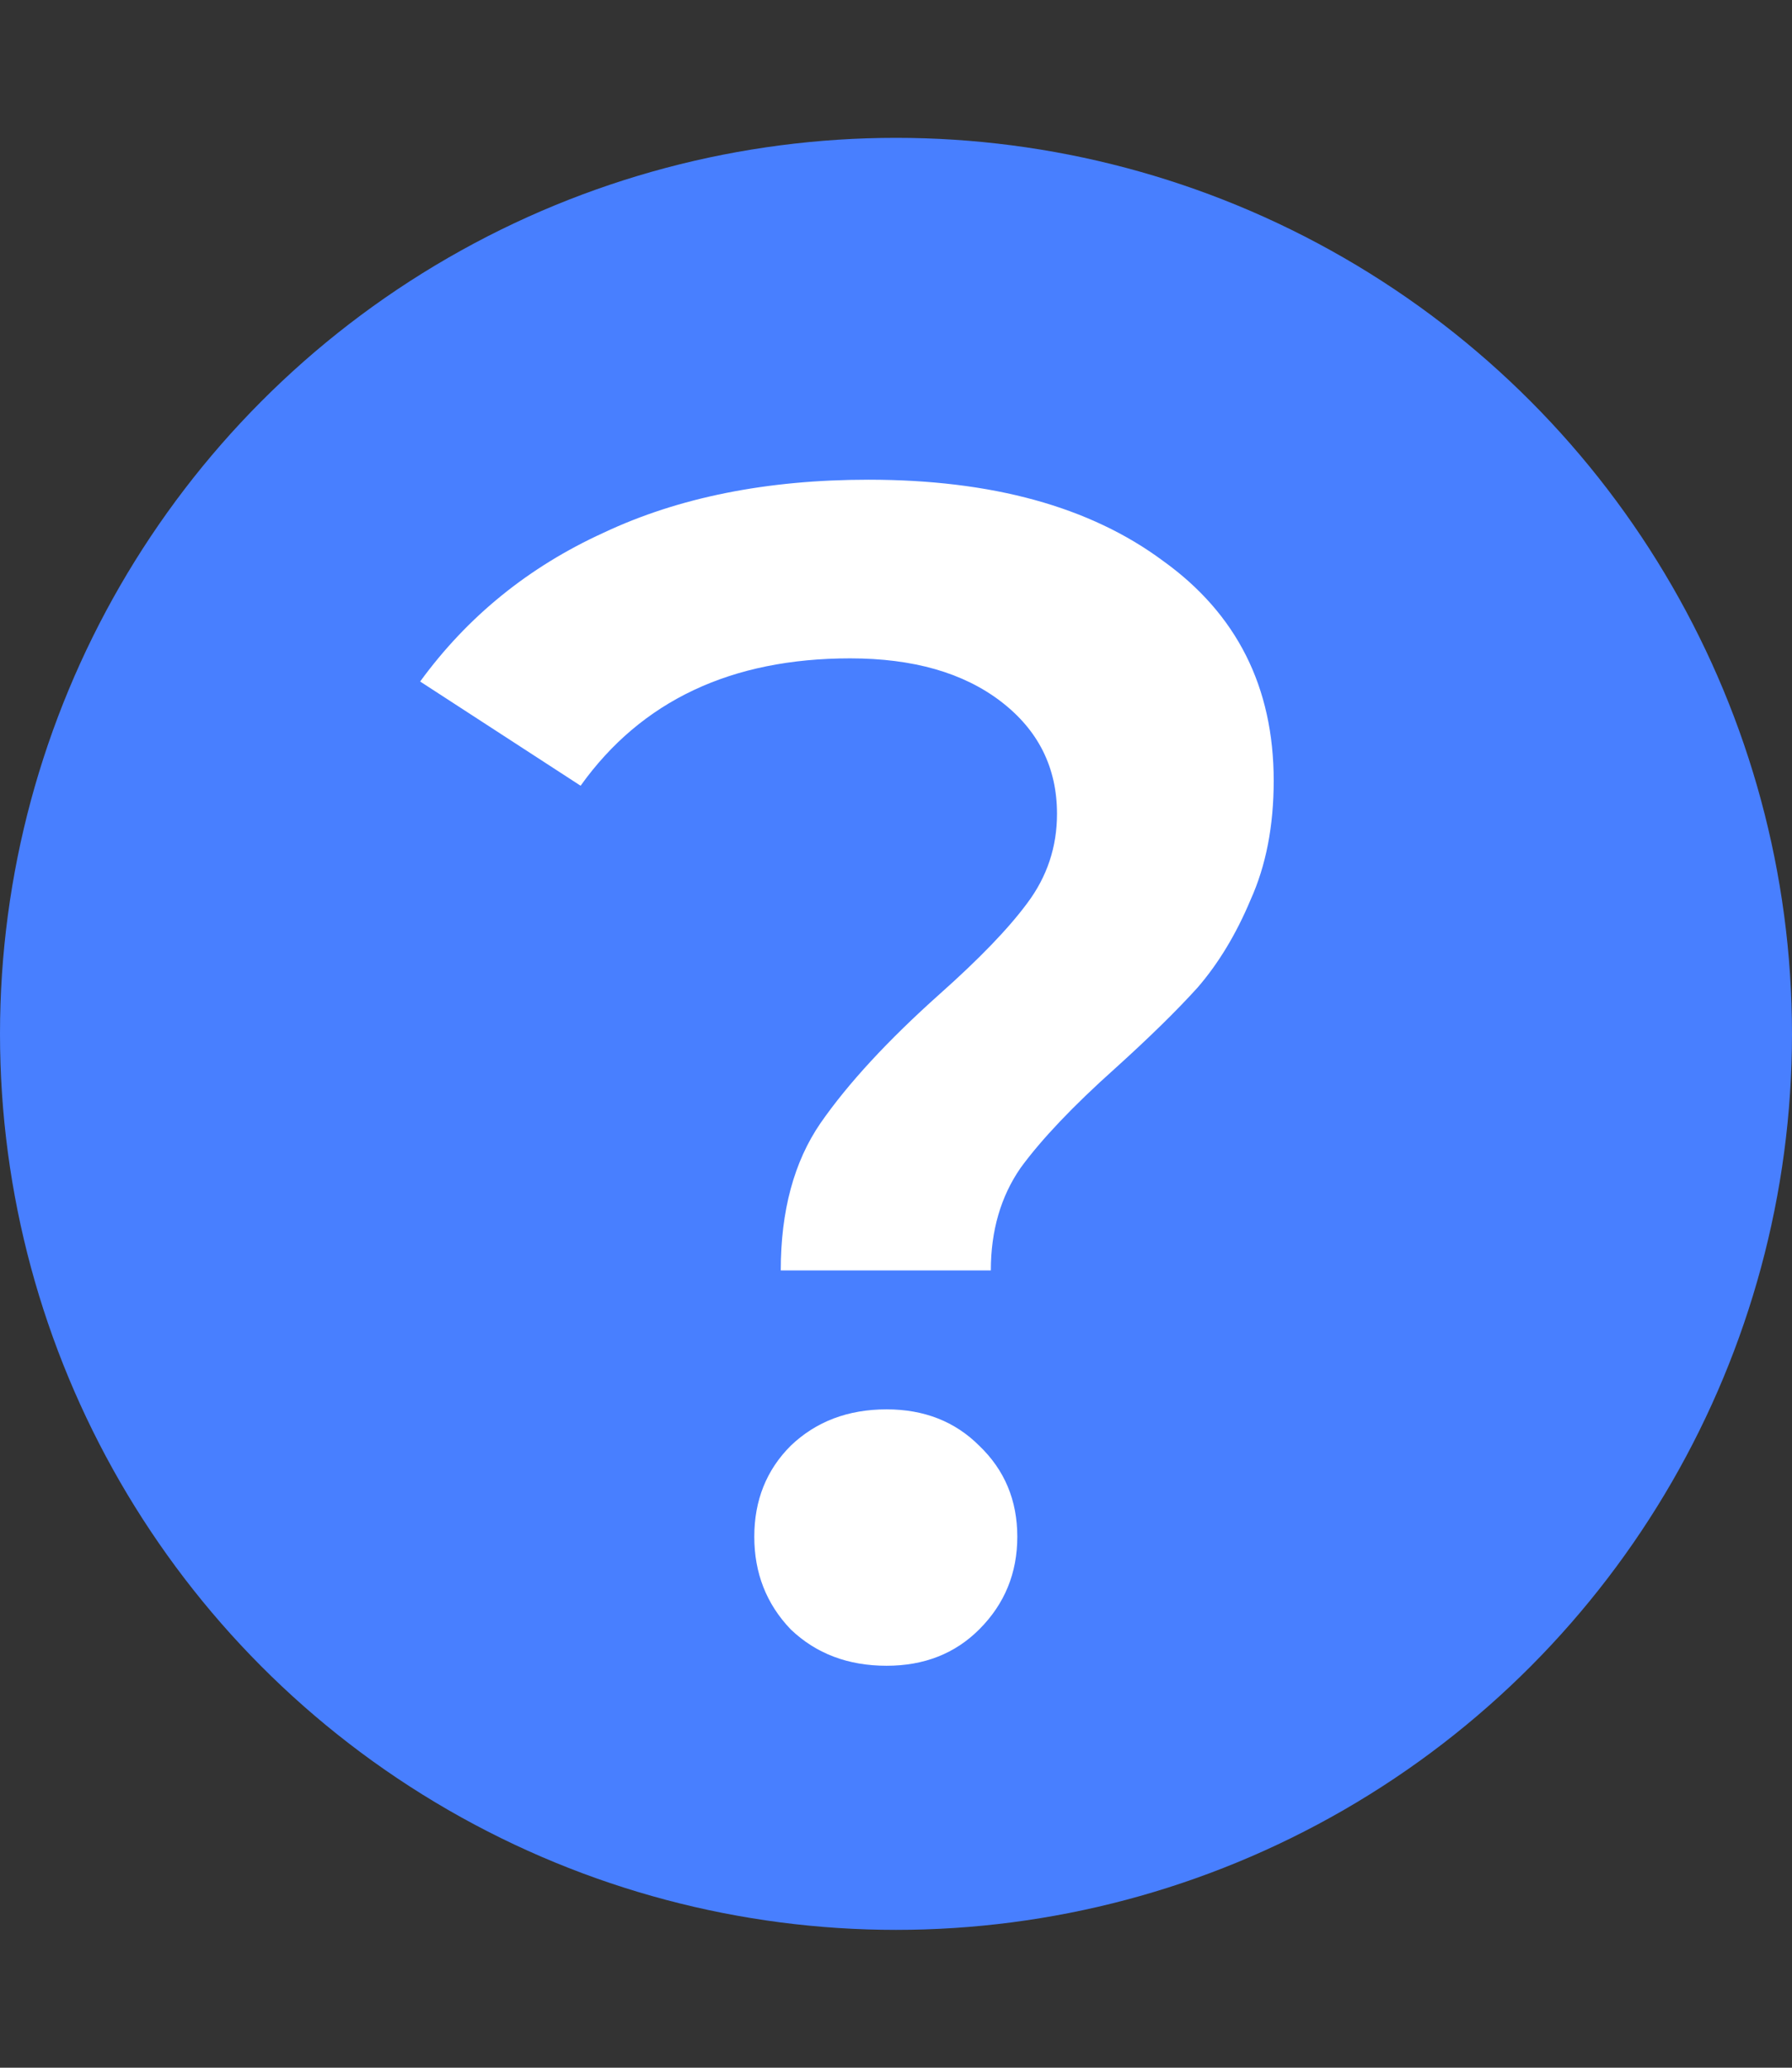 <svg width="13" height="15" viewBox="0 0 13 15" fill="none" xmlns="http://www.w3.org/2000/svg">
<rect x="0" y="0" width="13" height="15" fill="#333333" stroke="none"/>
<circle cx="6.5" cy="7.5" r="6.5" fill="#487FFF"/>
<path d="M5.664 9.216C5.664 8.784 5.76 8.428 5.952 8.148C6.152 7.86 6.44 7.548 6.816 7.212C7.104 6.956 7.316 6.736 7.452 6.552C7.596 6.36 7.668 6.144 7.668 5.904C7.668 5.568 7.532 5.296 7.26 5.088C6.988 4.88 6.624 4.776 6.168 4.776C5.304 4.776 4.652 5.084 4.212 5.7L3.048 4.944C3.392 4.472 3.836 4.112 4.38 3.864C4.924 3.608 5.564 3.48 6.3 3.48C7.196 3.48 7.908 3.676 8.436 4.068C8.972 4.452 9.24 4.984 9.24 5.664C9.24 5.992 9.184 6.28 9.072 6.528C8.968 6.776 8.84 6.988 8.688 7.164C8.536 7.332 8.336 7.528 8.088 7.752C7.784 8.024 7.556 8.264 7.404 8.472C7.26 8.68 7.188 8.928 7.188 9.216H5.664ZM6.432 12.084C6.152 12.084 5.92 11.996 5.736 11.82C5.56 11.636 5.472 11.412 5.472 11.148C5.472 10.884 5.56 10.664 5.736 10.488C5.92 10.312 6.152 10.224 6.432 10.224C6.704 10.224 6.928 10.312 7.104 10.488C7.288 10.664 7.38 10.884 7.38 11.148C7.38 11.412 7.288 11.636 7.104 11.82C6.928 11.996 6.704 12.084 6.432 12.084Z" fill="white"/>
</svg>
